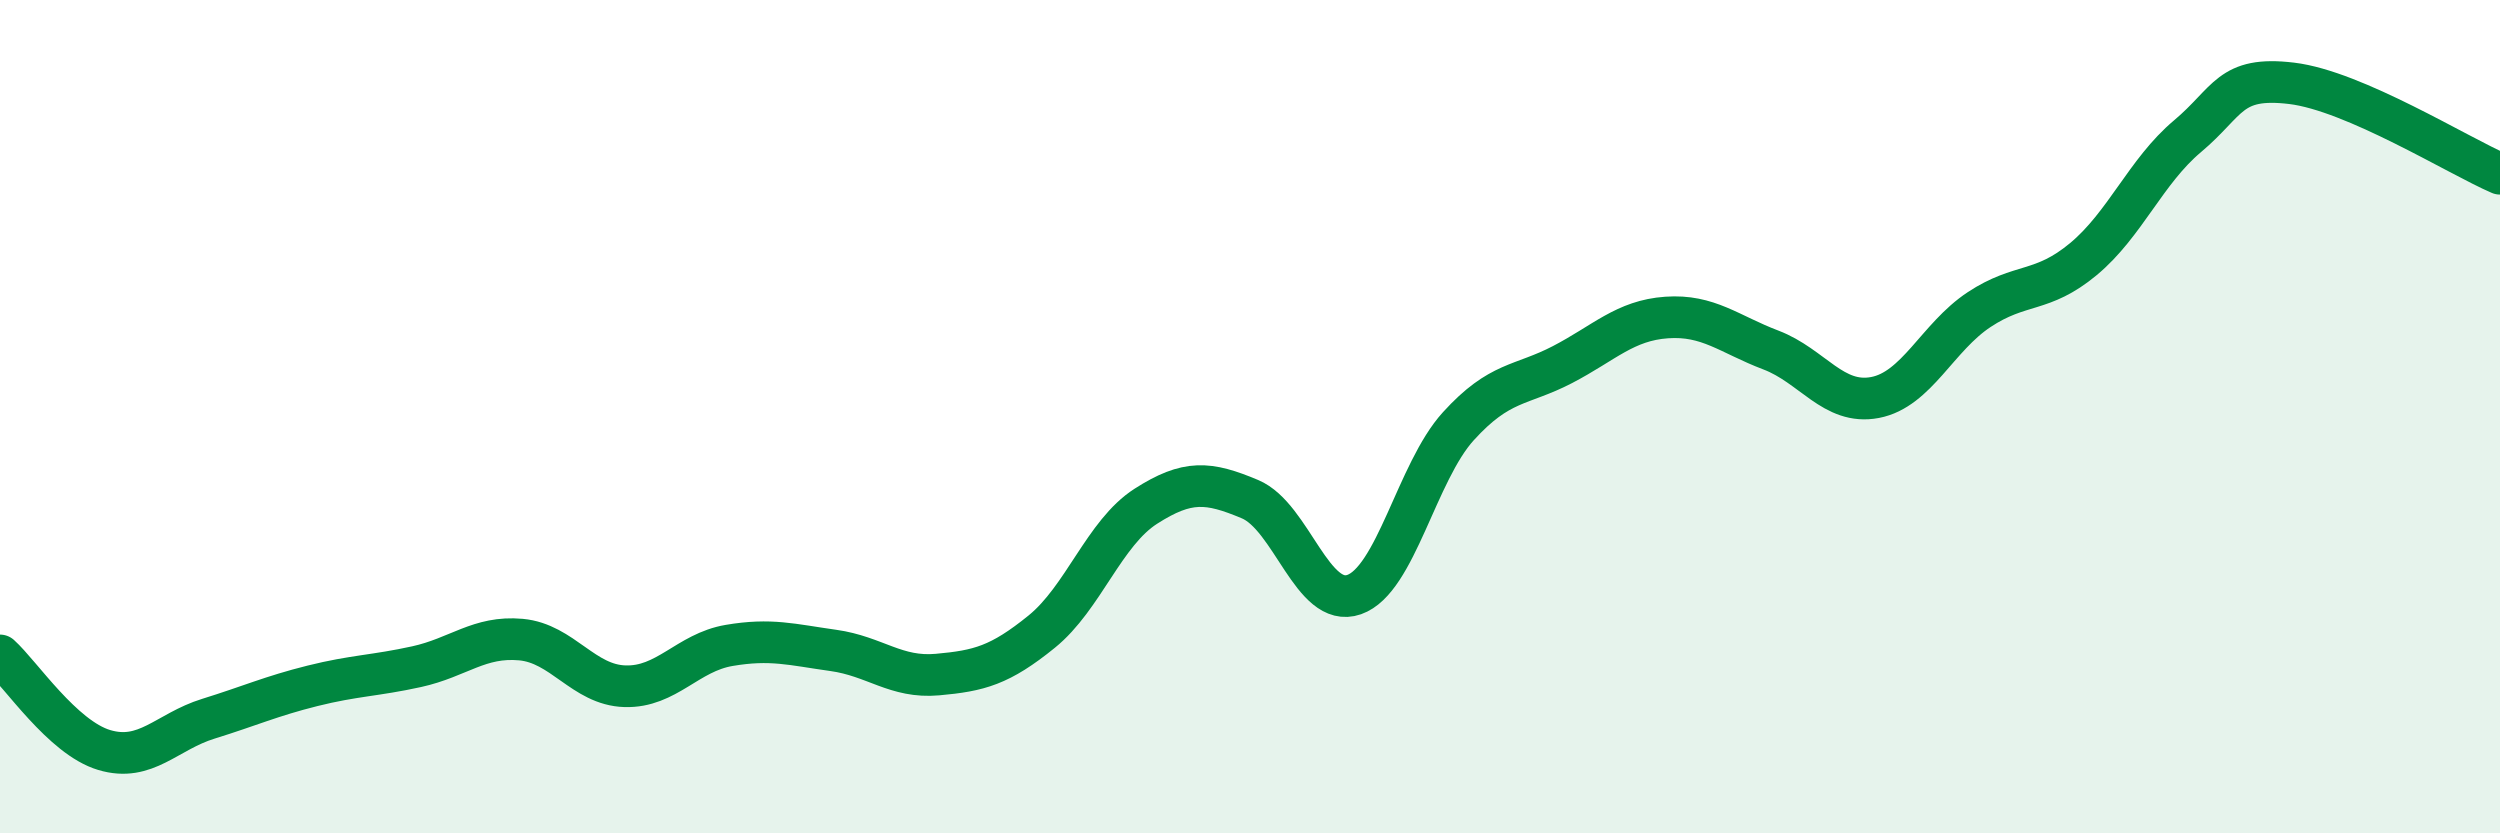 
    <svg width="60" height="20" viewBox="0 0 60 20" xmlns="http://www.w3.org/2000/svg">
      <path
        d="M 0,15.73 C 0.5,16.18 1.5,17.7 2.5,18 C 3.5,18.3 4,17.56 5,17.25 C 6,16.94 6.5,16.71 7.5,16.46 C 8.5,16.21 9,16.22 10,16 C 11,15.78 11.5,15.26 12.5,15.35 C 13.5,15.44 14,16.44 15,16.47 C 16,16.5 16.5,15.66 17.5,15.49 C 18.5,15.32 19,15.47 20,15.61 C 21,15.75 21.5,16.28 22.5,16.19 C 23.5,16.1 24,15.97 25,15.16 C 26,14.35 26.5,12.79 27.5,12.15 C 28.5,11.51 29,11.56 30,11.98 C 31,12.4 31.5,14.62 32.5,14.27 C 33.5,13.92 34,11.33 35,10.23 C 36,9.13 36.5,9.27 37.5,8.75 C 38.5,8.23 39,7.69 40,7.62 C 41,7.55 41.5,8.02 42.5,8.4 C 43.5,8.78 44,9.73 45,9.54 C 46,9.35 46.5,8.09 47.5,7.43 C 48.5,6.77 49,7.05 50,6.22 C 51,5.39 51.5,4.11 52.5,3.27 C 53.5,2.43 53.5,1.82 55,2 C 56.5,2.18 59,3.74 60,4.17L60 20L0 20Z"
        fill="#008740"
        opacity="0.1"
        stroke-linecap="round"
        stroke-linejoin="round"
      />
      <path
        d="M 0,15.73 C 0.5,16.18 1.5,17.7 2.5,18 C 3.5,18.3 4,17.56 5,17.25 C 6,16.94 6.5,16.71 7.5,16.46 C 8.5,16.21 9,16.22 10,16 C 11,15.78 11.5,15.26 12.5,15.35 C 13.5,15.44 14,16.44 15,16.47 C 16,16.5 16.5,15.66 17.5,15.49 C 18.5,15.32 19,15.47 20,15.61 C 21,15.75 21.5,16.28 22.5,16.19 C 23.5,16.1 24,15.97 25,15.16 C 26,14.35 26.5,12.79 27.5,12.15 C 28.5,11.51 29,11.56 30,11.98 C 31,12.4 31.5,14.62 32.5,14.27 C 33.5,13.92 34,11.33 35,10.23 C 36,9.13 36.5,9.27 37.5,8.75 C 38.5,8.23 39,7.69 40,7.62 C 41,7.55 41.5,8.02 42.5,8.4 C 43.5,8.78 44,9.73 45,9.54 C 46,9.35 46.5,8.09 47.5,7.43 C 48.5,6.77 49,7.05 50,6.22 C 51,5.39 51.5,4.11 52.5,3.27 C 53.5,2.43 53.5,1.82 55,2 C 56.5,2.18 59,3.74 60,4.17"
        stroke="#008740"
        stroke-width="1"
        fill="none"
        stroke-linecap="round"
        stroke-linejoin="round"
      />
    </svg>
  